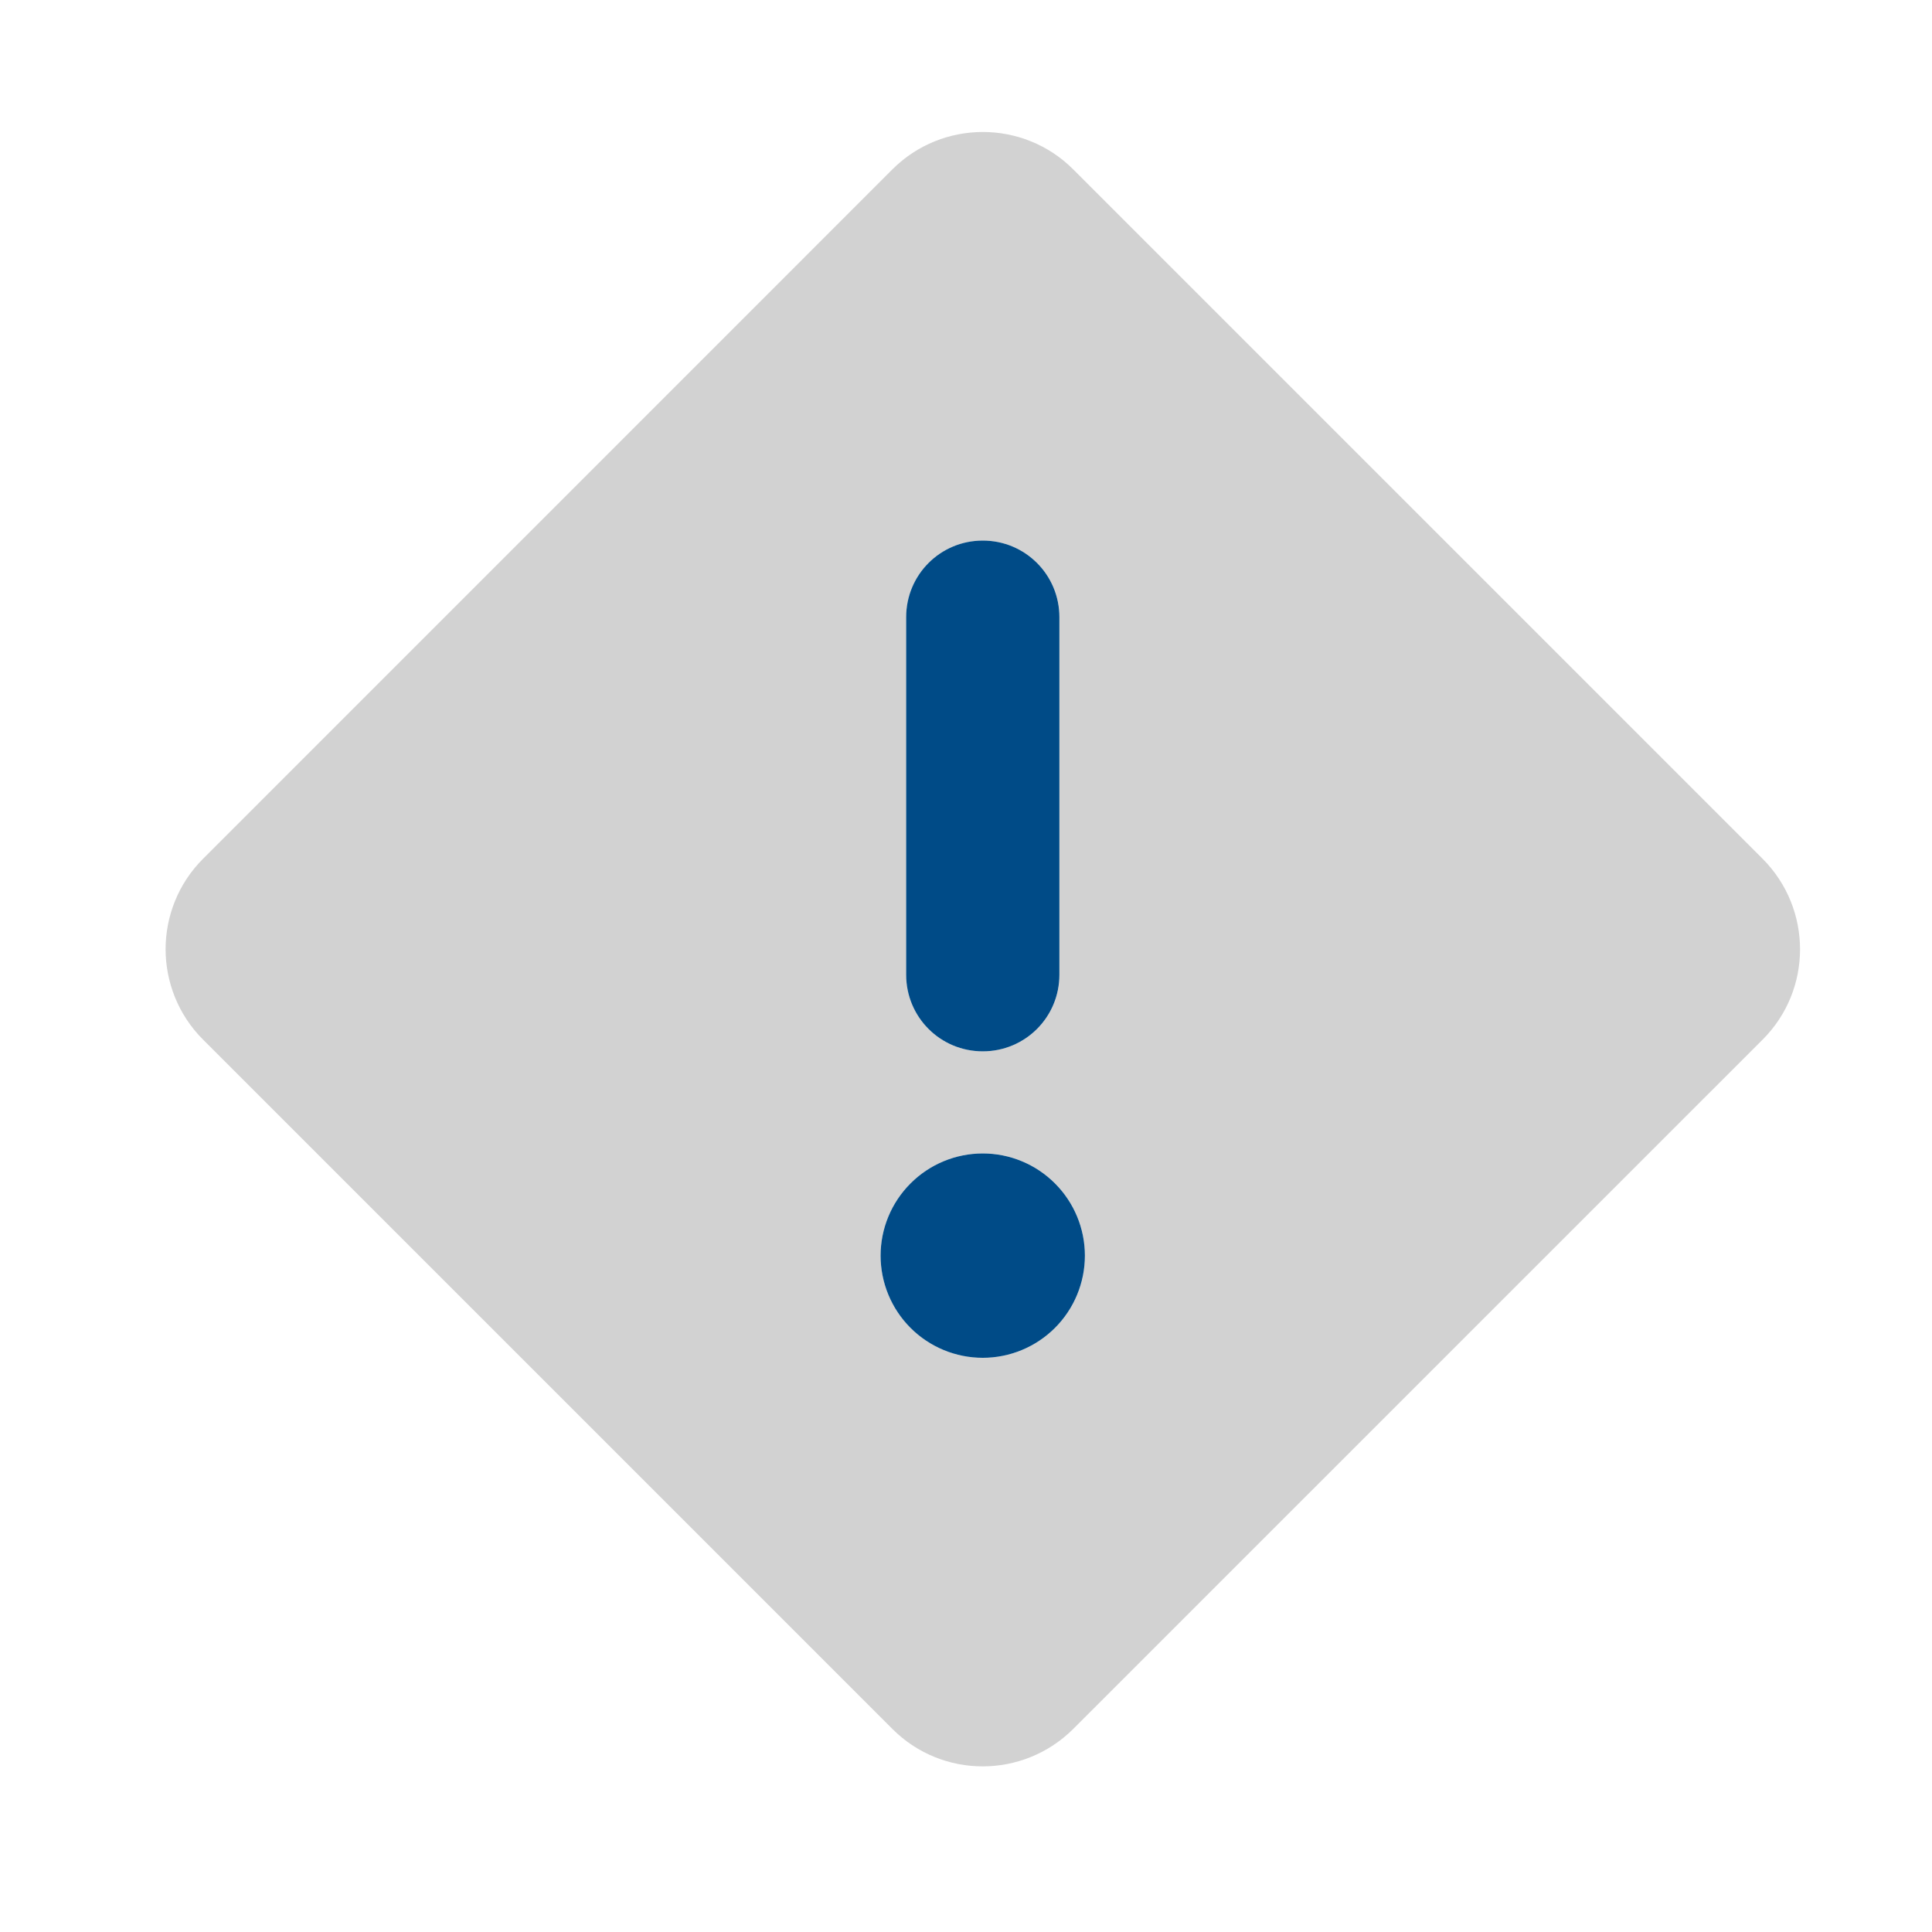 <svg width="35" height="35" viewBox="0 0 35 35" fill="none" xmlns="http://www.w3.org/2000/svg">
<g id="Frame 1327">
<g id="Group 119">
<path id="Secondary" opacity="0.4" d="M3 17.195C3 17.785 3.226 18.381 3.677 18.832L16.168 31.323C17.07 32.225 18.533 32.225 19.441 31.323L31.933 18.832C32.835 17.93 32.835 16.467 31.933 15.559L19.441 3.067C18.99 2.616 18.395 2.391 17.805 2.391C17.215 2.391 16.619 2.616 16.168 3.067L3.677 15.559C3.226 16.01 3 16.605 3 17.195ZM19.655 22.747C19.655 23.238 19.46 23.709 19.113 24.056C18.766 24.403 18.296 24.598 17.805 24.598C17.314 24.598 16.843 24.403 16.496 24.056C16.149 23.709 15.954 23.238 15.954 22.747C15.954 22.256 16.149 21.786 16.496 21.439C16.843 21.091 17.314 20.896 17.805 20.896C18.296 20.896 18.766 21.091 19.113 21.439C19.46 21.786 19.655 22.256 19.655 22.747ZM16.417 11.181C16.417 10.412 17.035 9.793 17.805 9.793C18.574 9.793 19.193 10.412 19.193 11.181V17.658C19.193 18.427 18.574 19.046 17.805 19.046C17.035 19.046 16.417 18.427 16.417 17.658V11.181Z" fill="#8E8E8E"/>
<path id="Primary" d="M19.192 11.181C19.192 10.412 18.573 9.793 17.804 9.793C17.035 9.793 16.416 10.412 16.416 11.181V17.658C16.416 18.427 17.035 19.046 17.804 19.046C18.573 19.046 19.192 18.427 19.192 17.658V11.181ZM17.804 24.598C18.294 24.598 18.765 24.403 19.112 24.056C19.459 23.709 19.654 23.238 19.654 22.747C19.654 22.256 19.459 21.786 19.112 21.439C18.765 21.091 18.294 20.896 17.804 20.896C17.313 20.896 16.842 21.091 16.495 21.439C16.148 21.786 15.953 22.256 15.953 22.747C15.953 23.238 16.148 23.709 16.495 24.056C16.842 24.403 17.313 24.598 17.804 24.598Z" fill="#004B87"/>
</g>
</g>
</svg>
